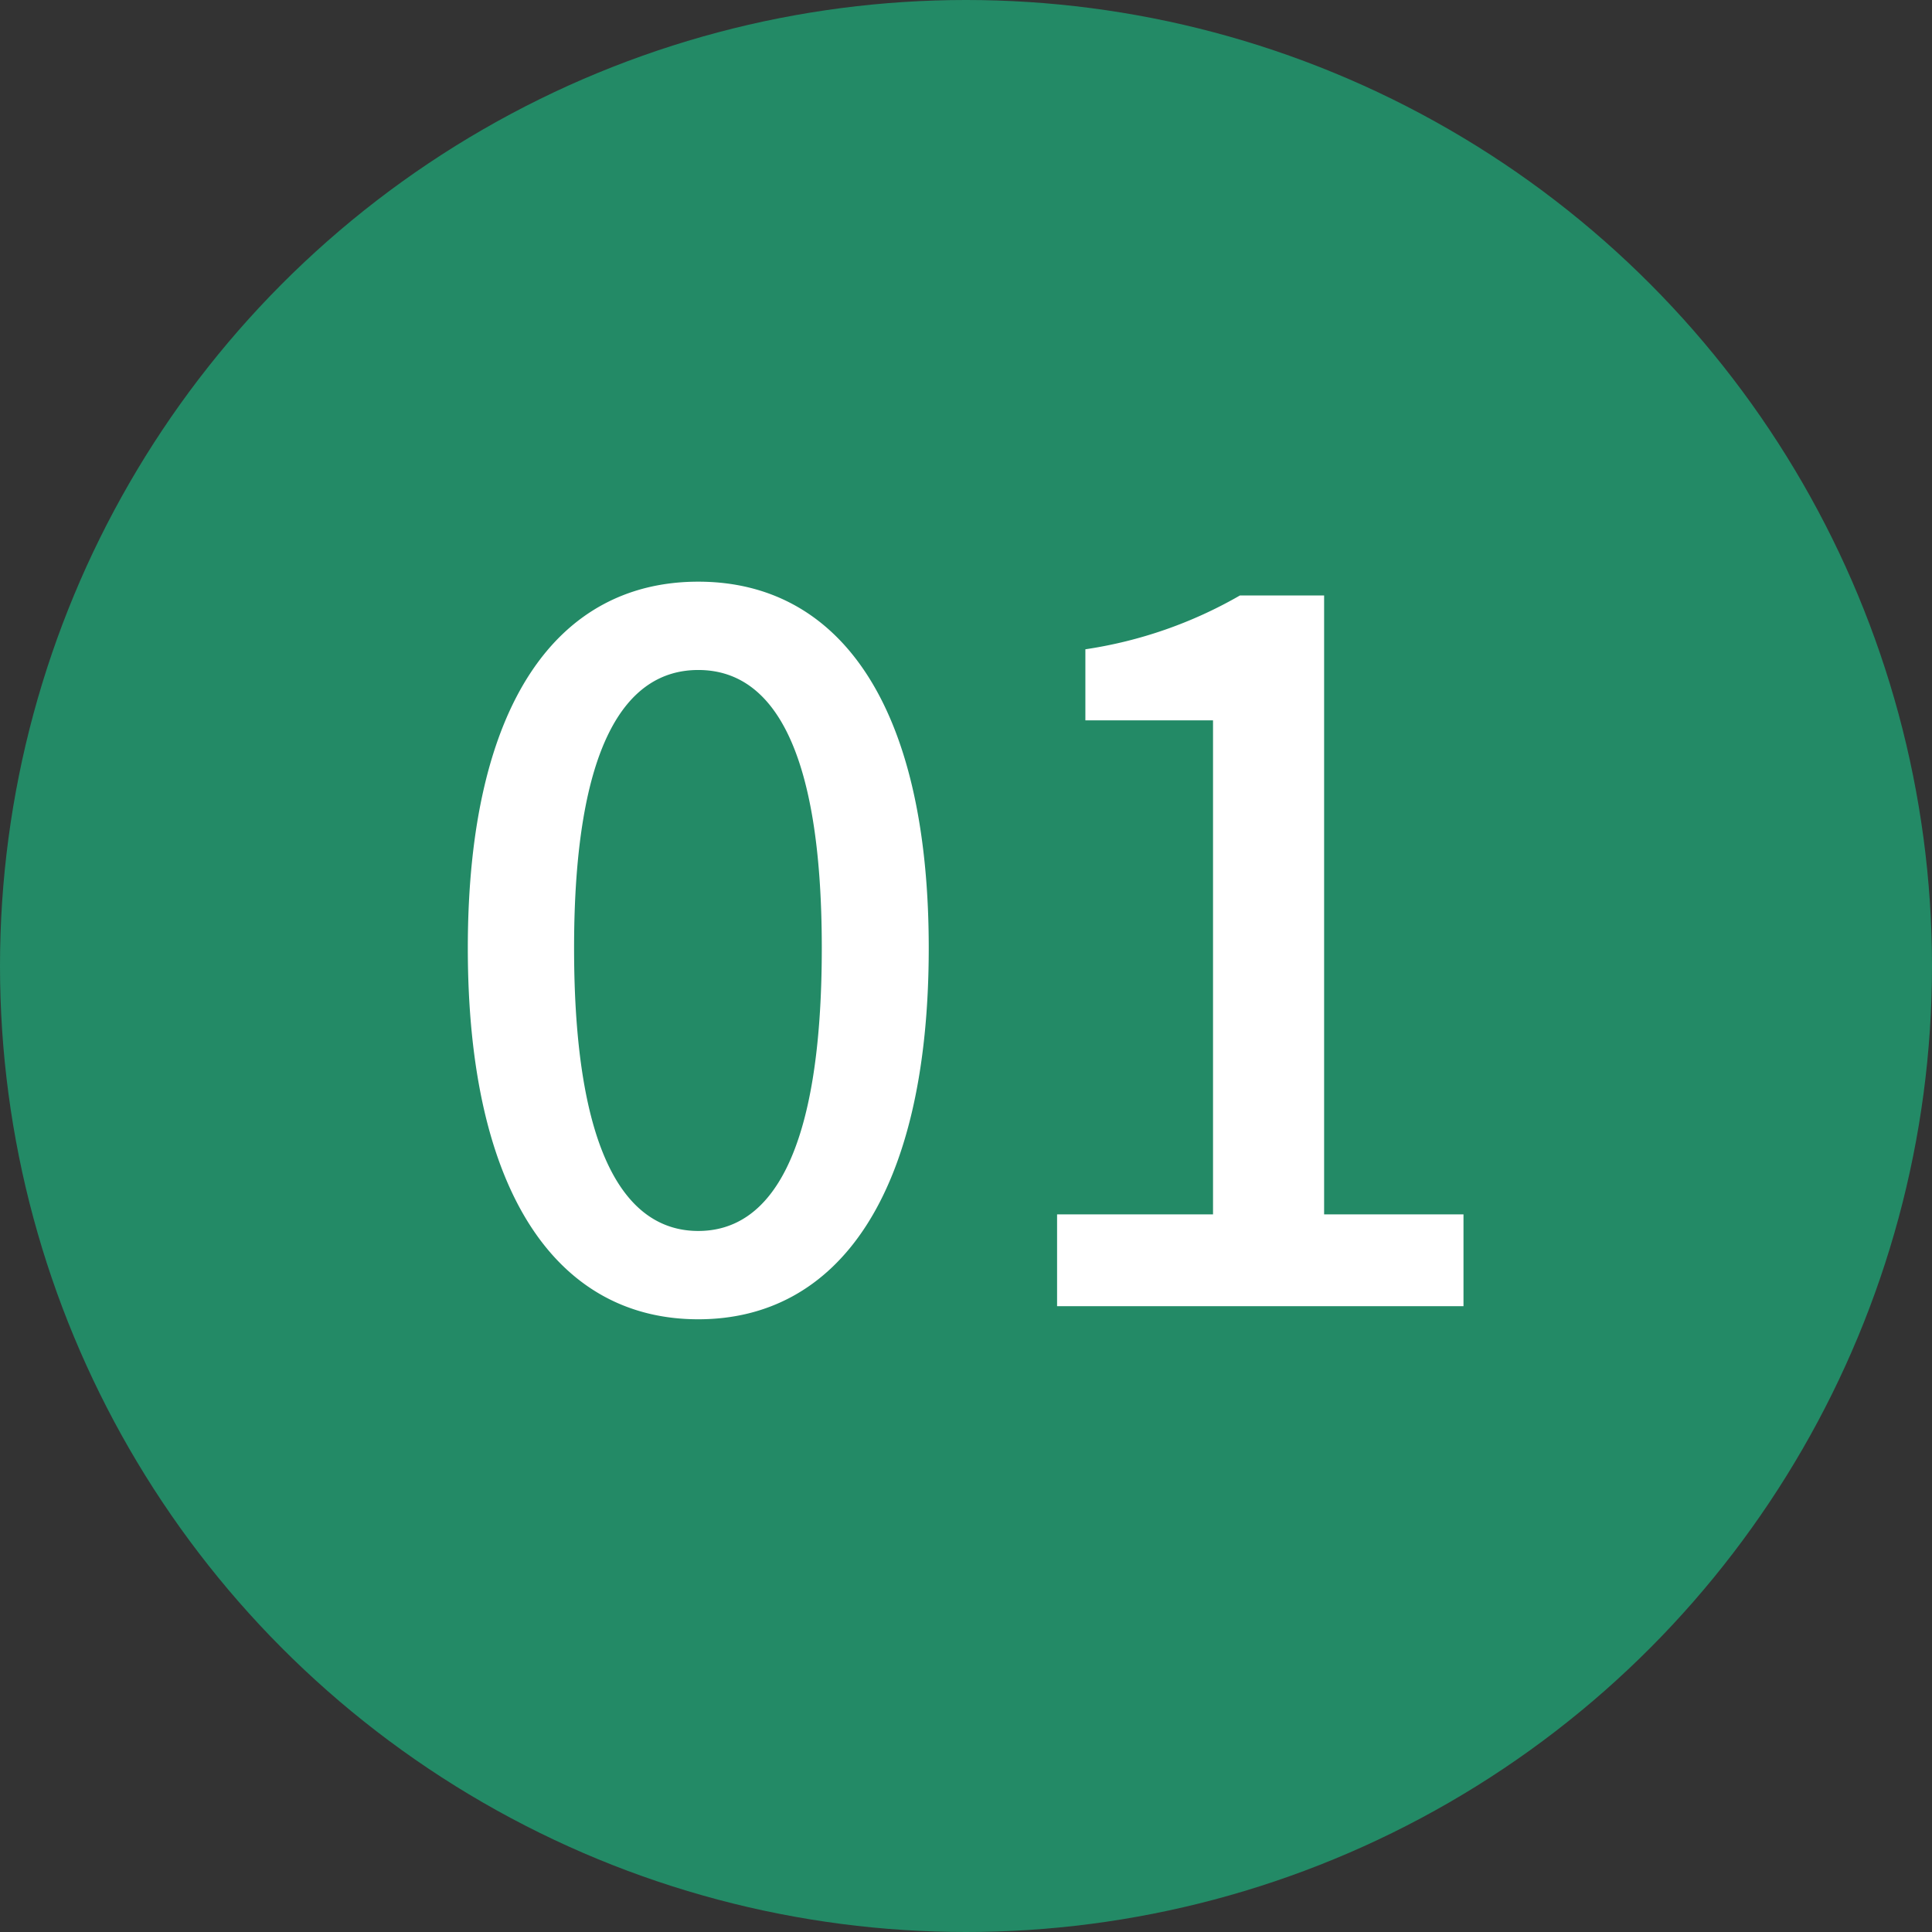 <svg id="_01" data-name="01" xmlns="http://www.w3.org/2000/svg" width="28" height="28" viewBox="0 0 28 28">
  <rect x="0" y="0" width="28" height="28" fill="#333333" stroke="none"/>
  <defs>
    <style>
      .cls-1 {
        fill: #238a66;
      }

      .cls-2 {
        fill: #fff;
        fill-rule: evenodd;
      }
    </style>
  </defs>
  <circle id="楕円形_2" data-name="楕円形 2" class="cls-1" cx="14" cy="14" r="14"/>
  <path id="_01-2" data-name="01" class="cls-2" d="M1115.12,6945.12c2.02,0,3.34-1.8,3.34-5.38,0-3.56-1.32-5.31-3.34-5.31s-3.34,1.74-3.34,5.31S1113.09,6945.12,1115.12,6945.12Zm0-1.28c-1.05,0-1.8-1.12-1.8-4.1,0-2.95.75-4.03,1.8-4.03s1.79,1.08,1.79,4.03C1116.91,6942.72,1116.17,6943.84,1115.12,6943.84Zm5.2,1.09h5.89v-1.33h-2.02v-8.97h-1.22a6.357,6.357,0,0,1-2.24.78v1.03h1.85v7.16h-2.26v1.33Z" transform="translate(-1105 -6926)"/>
</svg>
